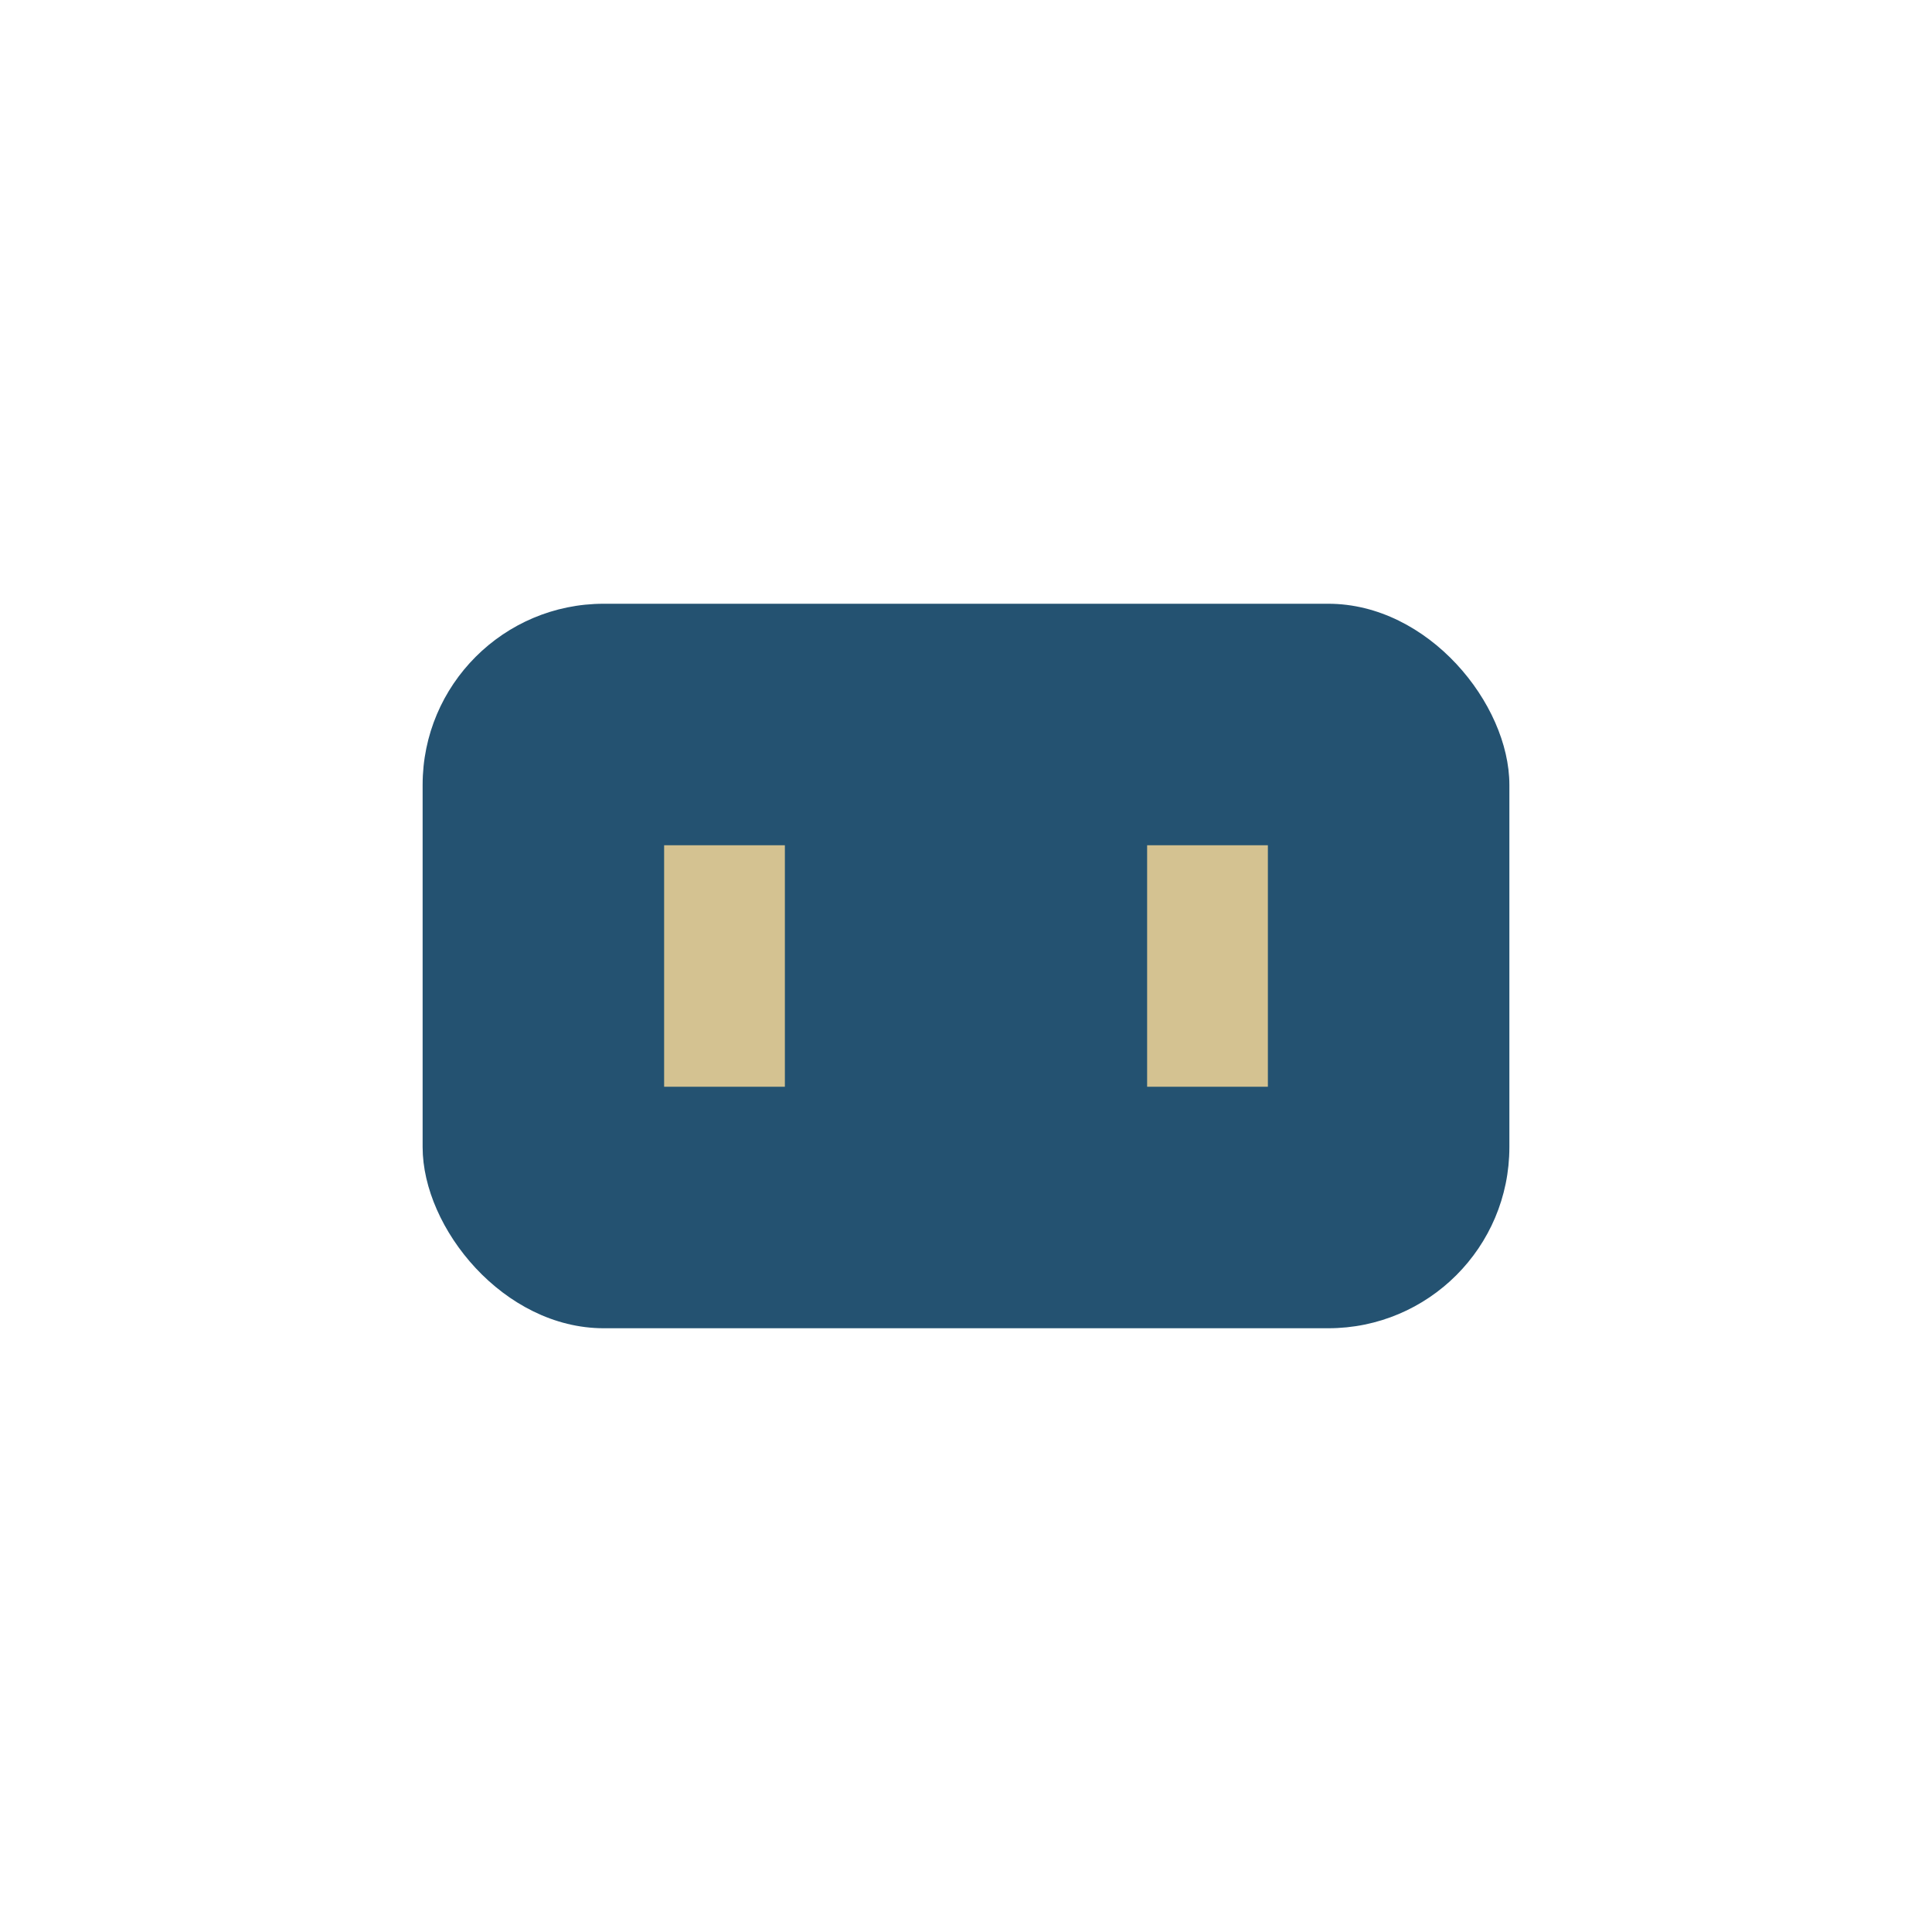 <?xml version="1.0" encoding="UTF-8"?>
<svg xmlns="http://www.w3.org/2000/svg" width="32" height="32" viewBox="0 0 32 32"><rect x="7" y="10" width="18" height="12" rx="3" fill="#245271"/><rect x="11" y="14" width="2" height="4" fill="#D4C291"/><rect x="19" y="14" width="2" height="4" fill="#D4C291"/></svg>